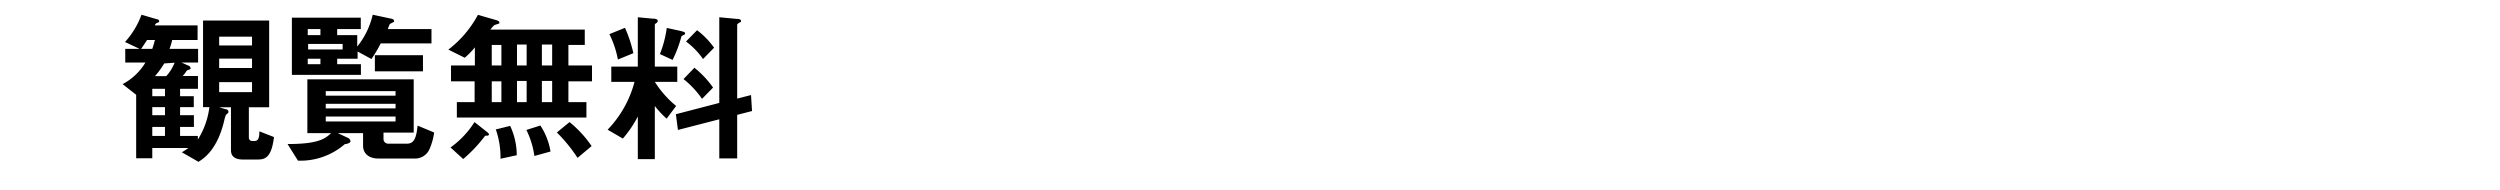 <svg width="197" height="15" id="レイヤー_1" data-name="レイヤー 1" xmlns="http://www.w3.org/2000/svg" viewBox="0 0 197 15"><path d="M20.21,12.57H19.13c-.41,0-.93-.12-.93-.73V8.45h-.94l.53.16c.08,0,.21.06.21.18s0,.08-.21.28c0,0,0,0-.08.25-.53,2.45-1.64,3.16-2.07,3.43L14.33,12a6,6,0,0,0,.52-.34H12v.81H10.73v-5L9.66,6.63a4.63,4.63,0,0,0,1.8-1.7H9.87V3.85H11L9.85,3.31a6.55,6.55,0,0,0,1.3-2.15l1.23.36c.07,0,.16.05.16.14s0,.09-.13.13A.31.31,0,0,0,12.2,2h3.37V3.15h-2a6,6,0,0,1-.21.7h2.25V4.93h-1.3l.51.23c.07,0,.2.12.2.21s-.07.1-.15.13a.3.3,0,0,0-.22.17,2.13,2.13,0,0,1-.26.32h1.21V7H14.19v.58h1.08v.86H14.19v.64h1.09V10H14.19v.71h1.4V11a6.21,6.21,0,0,0,.91-2.56H16V1.62h5.21V8.45H19.61v2.38a.26.26,0,0,0,.26.28h.18c.2,0,.39-.07.39-.76l1.15.45C21.38,12.57,20.78,12.57,20.21,12.57ZM11.59,3.15c-.16.24-.29.45-.47.7H12c.13-.39.18-.59.21-.7ZM13,7H12v.58h1Zm0,1.44H12v.64h1ZM13,10H12v.71h1Zm-.06-5A6.66,6.66,0,0,1,12.21,6h.89a3.41,3.41,0,0,0,.66-1.06Zm6.92-2.11H17.27v.69h2.59Zm0,1.73H17.27v.74h2.59Zm0,1.85H17.27v.79h2.59Z"/><path d="M33.87,11.69a1.24,1.24,0,0,1-1.26.8H29.8c-.78,0-1.19-.44-1.19-1v-1h-2l.82.38a.35.35,0,0,1,.19.25c0,.18-.36.23-.45.24a5.35,5.35,0,0,1-3.69,1.3l-.82-1.31c2.38,0,2.95-.4,3.43-.86H24.22V6.25H32.6v4.2H30.22V11a.37.37,0,0,0,.4.32h1.46c.63,0,.73-.62.83-1.42l1.3.54A4.8,4.8,0,0,1,33.87,11.69ZM30,3.42a10.39,10.39,0,0,1-.73,1.23l-1.09-.59v.57H26.57v.43h1.87V5.9H23V1.39h5.43v.9H26.57v.48h1.58v.9a6.22,6.22,0,0,0,1.22-2.51l1.45.31c.05,0,.23.05.23.17a.13.13,0,0,1,0,.08s-.29.14-.33.18-.13.32-.16.39H34V3.42ZM25.25,2.29h-1v.48h1ZM27,3.46H24.28V3.9H27ZM25.25,4.63h-1v.43h1Zm5.92,2.55h-5.5v.36h5.5Zm0,1h-5.5v.36h5.5Zm0,1h-5.5v.39h5.5ZM29.54,5.62V4.35h3.79V5.62Z"/><path d="M44.79,6.41V8.05h1.42V9.26H36V8.05h1.4V6.41H35.54V5.16h1.88V3.73a5.7,5.7,0,0,1-.8.82l-1.29-.64a8.51,8.51,0,0,0,2.33-2.74l1.46.42s.23.06.23.18,0,.06-.3.18c-.09,0-.17.08-.41.38h7.44V3.54H44.79V5.16h1.86V6.41Zm-6.37,4.28c-.18,0-.19,0-.24.07a11,11,0,0,1-1.68,1.77l-1-.91a7.1,7.1,0,0,0,1.89-2l1,.79c.12.09.14.15.14.2S38.46,10.67,38.42,10.69Zm1.09-7.15h-.76V5.16h.76Zm0,2.87h-.76V8.05h.76Zm-.07,6.1a6.62,6.62,0,0,0-.37-2.31l1.13-.28a5.44,5.44,0,0,1,.52,2.31Zm2.06-9h-.76V5.16h.76Zm0,2.87h-.76V8.05h.76Zm.61,5.91a6.73,6.73,0,0,0-.63-2.05l1.1-.35a5.23,5.23,0,0,1,.8,2.05Zm1.4-8.78H42.7V5.16h.81Zm0,2.87H42.7V8.05h.81Zm2,6.06a11.91,11.91,0,0,0-1.63-2l1-.82a8.9,8.9,0,0,1,1.74,1.89Z"/><path d="M51.6,6.45a7.88,7.88,0,0,0,1.68,1.9l-.75,1a7.21,7.21,0,0,1-.93-1v4.19H50.26V9.18a8.78,8.78,0,0,1-1.18,1.74l-1.2-.7A8.54,8.54,0,0,0,50,6.45H48.17V5.25h2.09V1.36l1.17.11c.35,0,.4.1.4.18a.19.19,0,0,1-.1.16c-.1.07-.13.09-.13.15V5.25h1.77v1.2ZM48.69,4.69a7.61,7.61,0,0,0-.67-2l1.23-.5a10.76,10.76,0,0,1,.66,2Zm5.16-1.92c-.13.06-.14.08-.16.12A9.58,9.58,0,0,1,53,4.72l-1-.46a8.52,8.52,0,0,0,.54-2.06l1.1.24c.27.07.35.11.35.19S53.87,2.76,53.85,2.77Zm4.24,6.28v3.43H56.68V9.4l-3.26.84L53.26,9l3.42-.89V1.36l1.39.13c.26,0,.32.08.32.16s0,.08-.1.12-.2.14-.2.19V7.77l1.09-.28.08,1.26ZM55.32,7.79a7.22,7.22,0,0,0-1.46-1.56l.86-.89A7.55,7.55,0,0,1,56.19,6.9Zm.08-3.14a6.1,6.1,0,0,0-1.34-1.38l.87-.89a6.32,6.32,0,0,1,1.34,1.38Z"/></svg>